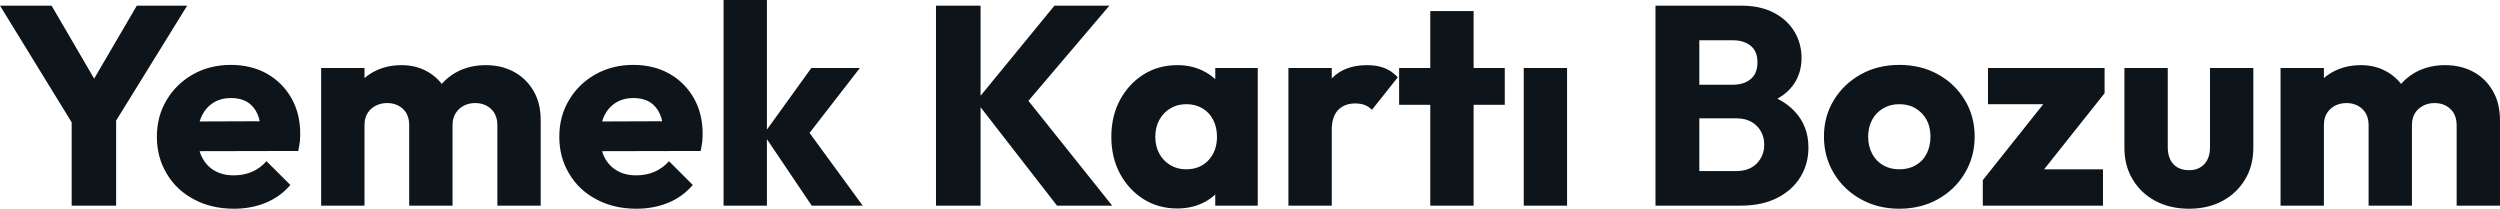 <svg fill="#0d141a" viewBox="0 0 203.021 16.951" height="100%" width="100%" xmlns="http://www.w3.org/2000/svg"><path preserveAspectRatio="none" d="M8.90 10.65L6.26 10.65L0 0.46L4.19 0.46L8.99 8.69L6.30 8.69L11.11 0.46L15.20 0.46L8.90 10.65ZM9.43 16.70L5.82 16.70L5.82 8.99L9.43 8.99L9.43 16.70ZM19.00 16.95L19.00 16.95Q17.18 16.95 15.77 16.20Q14.35 15.46 13.55 14.12Q12.74 12.79 12.74 11.11L12.74 11.11Q12.74 9.43 13.54 8.11Q14.33 6.79 15.69 6.03Q17.04 5.27 18.75 5.27L18.75 5.27Q20.40 5.27 21.67 5.98Q22.93 6.69 23.66 7.96Q24.38 9.22 24.38 10.86L24.38 10.86Q24.38 11.16 24.35 11.49Q24.31 11.82 24.22 12.26L24.22 12.26L14.58 12.28L14.58 9.87L22.72 9.84L21.21 10.86Q21.18 9.89 20.91 9.26Q20.63 8.63 20.09 8.29Q19.55 7.96 18.77 7.96L18.77 7.96Q17.94 7.96 17.33 8.34Q16.72 8.72 16.39 9.41Q16.05 10.10 16.05 11.09L16.05 11.09Q16.05 12.07 16.41 12.78Q16.77 13.48 17.42 13.86Q18.08 14.24 18.98 14.24L18.98 14.24Q19.80 14.24 20.47 13.95Q21.14 13.66 21.64 13.09L21.64 13.09L23.58 15.02Q22.75 15.99 21.57 16.47Q20.40 16.95 19.00 16.95ZM29.60 16.70L26.08 16.70L26.08 5.52L29.60 5.52L29.60 16.70ZM36.75 16.70L33.23 16.70L33.23 10.17Q33.23 9.32 32.72 8.84Q32.20 8.37 31.44 8.37L31.44 8.37Q30.91 8.37 30.50 8.59Q30.08 8.81 29.84 9.20Q29.60 9.59 29.60 10.17L29.60 10.17L28.24 9.57Q28.24 8.23 28.82 7.28Q29.39 6.33 30.38 5.81Q31.37 5.29 32.61 5.29L32.61 5.29Q33.79 5.29 34.72 5.82Q35.65 6.35 36.20 7.29Q36.75 8.23 36.75 9.55L36.75 9.55L36.75 16.70ZM43.91 16.70L40.39 16.70L40.39 10.17Q40.39 9.32 39.87 8.84Q39.35 8.37 38.59 8.37L38.59 8.37Q38.06 8.37 37.65 8.59Q37.24 8.81 37.00 9.20Q36.75 9.59 36.75 10.17L36.75 10.17L34.73 9.89Q34.78 8.46 35.41 7.44Q36.04 6.42 37.09 5.85Q38.13 5.29 39.45 5.29L39.45 5.29Q40.73 5.29 41.73 5.83Q42.73 6.37 43.32 7.37Q43.91 8.37 43.91 9.78L43.91 9.78L43.91 16.70ZM51.68 16.95L51.68 16.95Q49.86 16.95 48.45 16.20Q47.03 15.46 46.23 14.12Q45.42 12.79 45.42 11.11L45.42 11.11Q45.42 9.43 46.22 8.11Q47.01 6.79 48.37 6.03Q49.73 5.27 51.43 5.27L51.43 5.27Q53.08 5.27 54.35 5.98Q55.61 6.69 56.34 7.96Q57.06 9.22 57.06 10.86L57.06 10.86Q57.06 11.16 57.03 11.49Q56.99 11.82 56.90 12.26L56.90 12.26L47.27 12.28L47.27 9.87L55.41 9.84L53.89 10.86Q53.87 9.89 53.59 9.26Q53.31 8.63 52.77 8.29Q52.23 7.96 51.45 7.96L51.45 7.96Q50.62 7.96 50.01 8.34Q49.40 8.72 49.07 9.41Q48.74 10.10 48.74 11.09L48.74 11.09Q48.74 12.07 49.09 12.78Q49.45 13.48 50.11 13.86Q50.76 14.24 51.66 14.24L51.66 14.24Q52.49 14.24 53.15 13.95Q53.82 13.66 54.33 13.09L54.33 13.09L56.26 15.02Q55.43 15.99 54.26 16.47Q53.08 16.95 51.68 16.95ZM70.06 16.70L65.92 16.70L62.01 10.90L65.89 5.52L69.83 5.52L65.14 11.57L65.25 10.12L70.06 16.70ZM62.28 16.70L58.76 16.70L58.76 0L62.28 0L62.28 16.70ZM90.32 16.70L85.84 16.70L79.26 8.23L85.63 0.46L90.09 0.46L82.91 8.90L82.91 7.43L90.32 16.70ZM79.63 16.70L76.01 16.70L76.01 0.46L79.63 0.46L79.63 16.70ZM95.61 16.93L95.61 16.93Q94.07 16.93 92.86 16.17Q91.66 15.41 90.95 14.10Q90.25 12.79 90.25 11.11L90.25 11.11Q90.25 9.43 90.95 8.12Q91.66 6.81 92.86 6.05Q94.07 5.29 95.61 5.29L95.61 5.29Q96.74 5.29 97.65 5.73Q98.56 6.16 99.13 6.93Q99.70 7.71 99.77 8.69L99.77 8.69L99.77 13.52Q99.70 14.51 99.14 15.28Q98.58 16.05 97.66 16.49Q96.74 16.93 95.61 16.93ZM96.32 13.75L96.32 13.75Q97.45 13.75 98.14 13.01Q98.83 12.26 98.83 11.11L98.83 11.11Q98.83 10.33 98.52 9.73Q98.21 9.13 97.65 8.80Q97.08 8.46 96.35 8.46L96.35 8.46Q95.61 8.46 95.05 8.80Q94.48 9.13 94.15 9.73Q93.82 10.33 93.82 11.11L93.82 11.11Q93.82 11.87 94.14 12.47Q94.46 13.06 95.04 13.41Q95.61 13.75 96.32 13.75ZM102.14 16.70L98.69 16.70L98.69 13.69L99.22 10.97L98.69 8.26L98.69 5.52L102.14 5.52L102.14 16.70ZM108.15 16.70L104.63 16.70L104.63 5.52L108.15 5.52L108.15 16.70ZM108.15 10.56L108.15 10.56L106.67 9.41Q107.11 7.45 108.15 6.37Q109.18 5.29 111.02 5.29L111.02 5.29Q111.83 5.29 112.44 5.53Q113.05 5.77 113.51 6.28L113.51 6.28L111.41 8.92Q111.18 8.67 110.84 8.53Q110.49 8.40 110.06 8.40L110.06 8.40Q109.18 8.40 108.66 8.94Q108.15 9.48 108.15 10.56ZM119.67 16.70L116.15 16.70L116.15 0.90L119.67 0.90L119.67 16.70ZM122.20 8.51L113.62 8.51L113.62 5.52L122.20 5.52L122.20 8.51ZM127.26 16.70L123.74 16.70L123.74 5.52L127.26 5.52L127.26 16.70ZM141.36 16.70L137.20 16.70L137.20 13.89L141.01 13.89Q142.07 13.89 142.67 13.27Q143.27 12.65 143.27 11.75L143.27 11.75Q143.27 11.13 142.99 10.65Q142.72 10.17 142.22 9.89Q141.73 9.61 141.01 9.61L141.01 9.61L137.20 9.61L137.20 6.88L140.71 6.88Q141.61 6.88 142.16 6.43Q142.72 5.98 142.72 5.06L142.72 5.06Q142.72 4.16 142.16 3.71Q141.61 3.27 140.71 3.27L140.71 3.27L137.20 3.27L137.20 0.46L141.40 0.46Q142.97 0.46 144.06 1.04Q145.15 1.61 145.73 2.58Q146.30 3.54 146.30 4.71L146.30 4.71Q146.30 6.21 145.34 7.25Q144.37 8.28 142.49 8.67L142.49 8.67L142.58 7.45Q144.62 7.84 145.74 9.04Q146.86 10.23 146.86 11.98L146.86 11.98Q146.86 13.32 146.20 14.39Q145.54 15.46 144.31 16.08Q143.08 16.70 141.36 16.70L141.36 16.70ZM138.00 16.70L134.44 16.70L134.44 0.46L138.00 0.46L138.00 16.70ZM154.24 16.95L154.24 16.95Q152.51 16.95 151.12 16.18Q149.73 15.41 148.93 14.08Q148.12 12.74 148.12 11.09L148.12 11.09Q148.12 9.43 148.93 8.12Q149.73 6.81 151.11 6.04Q152.49 5.27 154.24 5.27L154.24 5.27Q155.99 5.27 157.37 6.03Q158.75 6.79 159.55 8.11Q160.36 9.43 160.36 11.09L160.36 11.09Q160.36 12.74 159.55 14.08Q158.75 15.41 157.37 16.18Q155.99 16.95 154.24 16.95ZM154.24 13.75L154.24 13.75Q155.00 13.75 155.57 13.42Q156.15 13.09 156.46 12.48Q156.77 11.87 156.77 11.09L156.77 11.09Q156.77 10.30 156.45 9.72Q156.12 9.13 155.56 8.80Q155.00 8.46 154.24 8.46L154.24 8.46Q153.50 8.46 152.93 8.80Q152.35 9.13 152.03 9.73Q151.71 10.33 151.71 11.11L151.71 11.11Q151.71 11.87 152.03 12.48Q152.35 13.09 152.93 13.42Q153.50 13.75 154.24 13.75ZM165.30 14.63L161.02 14.63L166.64 7.57L170.91 7.57L165.30 14.63ZM170.78 16.70L161.02 16.70L161.02 14.63L163.53 13.75L170.78 13.75L170.78 16.70ZM168.43 8.46L161.44 8.46L161.44 5.52L170.91 5.52L170.91 7.57L168.43 8.46ZM177.77 16.95L177.77 16.95Q176.23 16.95 175.04 16.32Q173.86 15.69 173.19 14.57Q172.52 13.46 172.52 12.01L172.52 12.01L172.52 5.52L176.04 5.52L176.04 11.96Q176.04 12.54 176.24 12.95Q176.43 13.36 176.82 13.59Q177.22 13.82 177.77 13.82L177.77 13.82Q178.55 13.82 179.01 13.33Q179.47 12.83 179.47 11.96L179.47 11.96L179.47 5.52L182.99 5.52L182.99 11.98Q182.99 13.46 182.32 14.57Q181.65 15.69 180.48 16.32Q179.31 16.95 177.77 16.95ZM188.72 16.70L185.20 16.70L185.20 5.52L188.72 5.52L188.72 16.70ZM195.87 16.70L192.35 16.70L192.35 10.17Q192.35 9.32 191.83 8.84Q191.31 8.37 190.56 8.37L190.56 8.37Q190.03 8.37 189.61 8.59Q189.20 8.81 188.96 9.20Q188.72 9.59 188.72 10.17L188.72 10.17L187.36 9.57Q187.36 8.23 187.93 7.28Q188.51 6.33 189.50 5.81Q190.49 5.29 191.73 5.29L191.73 5.29Q192.90 5.29 193.83 5.82Q194.76 6.35 195.32 7.29Q195.87 8.23 195.87 9.55L195.87 9.55L195.87 16.70ZM203.02 16.70L199.50 16.70L199.50 10.17Q199.50 9.32 198.98 8.84Q198.47 8.37 197.71 8.37L197.71 8.37Q197.18 8.37 196.77 8.59Q196.35 8.81 196.11 9.20Q195.87 9.59 195.87 10.17L195.87 10.17L193.84 9.89Q193.89 8.46 194.52 7.44Q195.16 6.42 196.20 5.85Q197.25 5.29 198.56 5.29L198.56 5.29Q199.85 5.29 200.85 5.83Q201.85 6.37 202.43 7.37Q203.02 8.37 203.02 9.78L203.02 9.78L203.02 16.70Z"></path></svg>